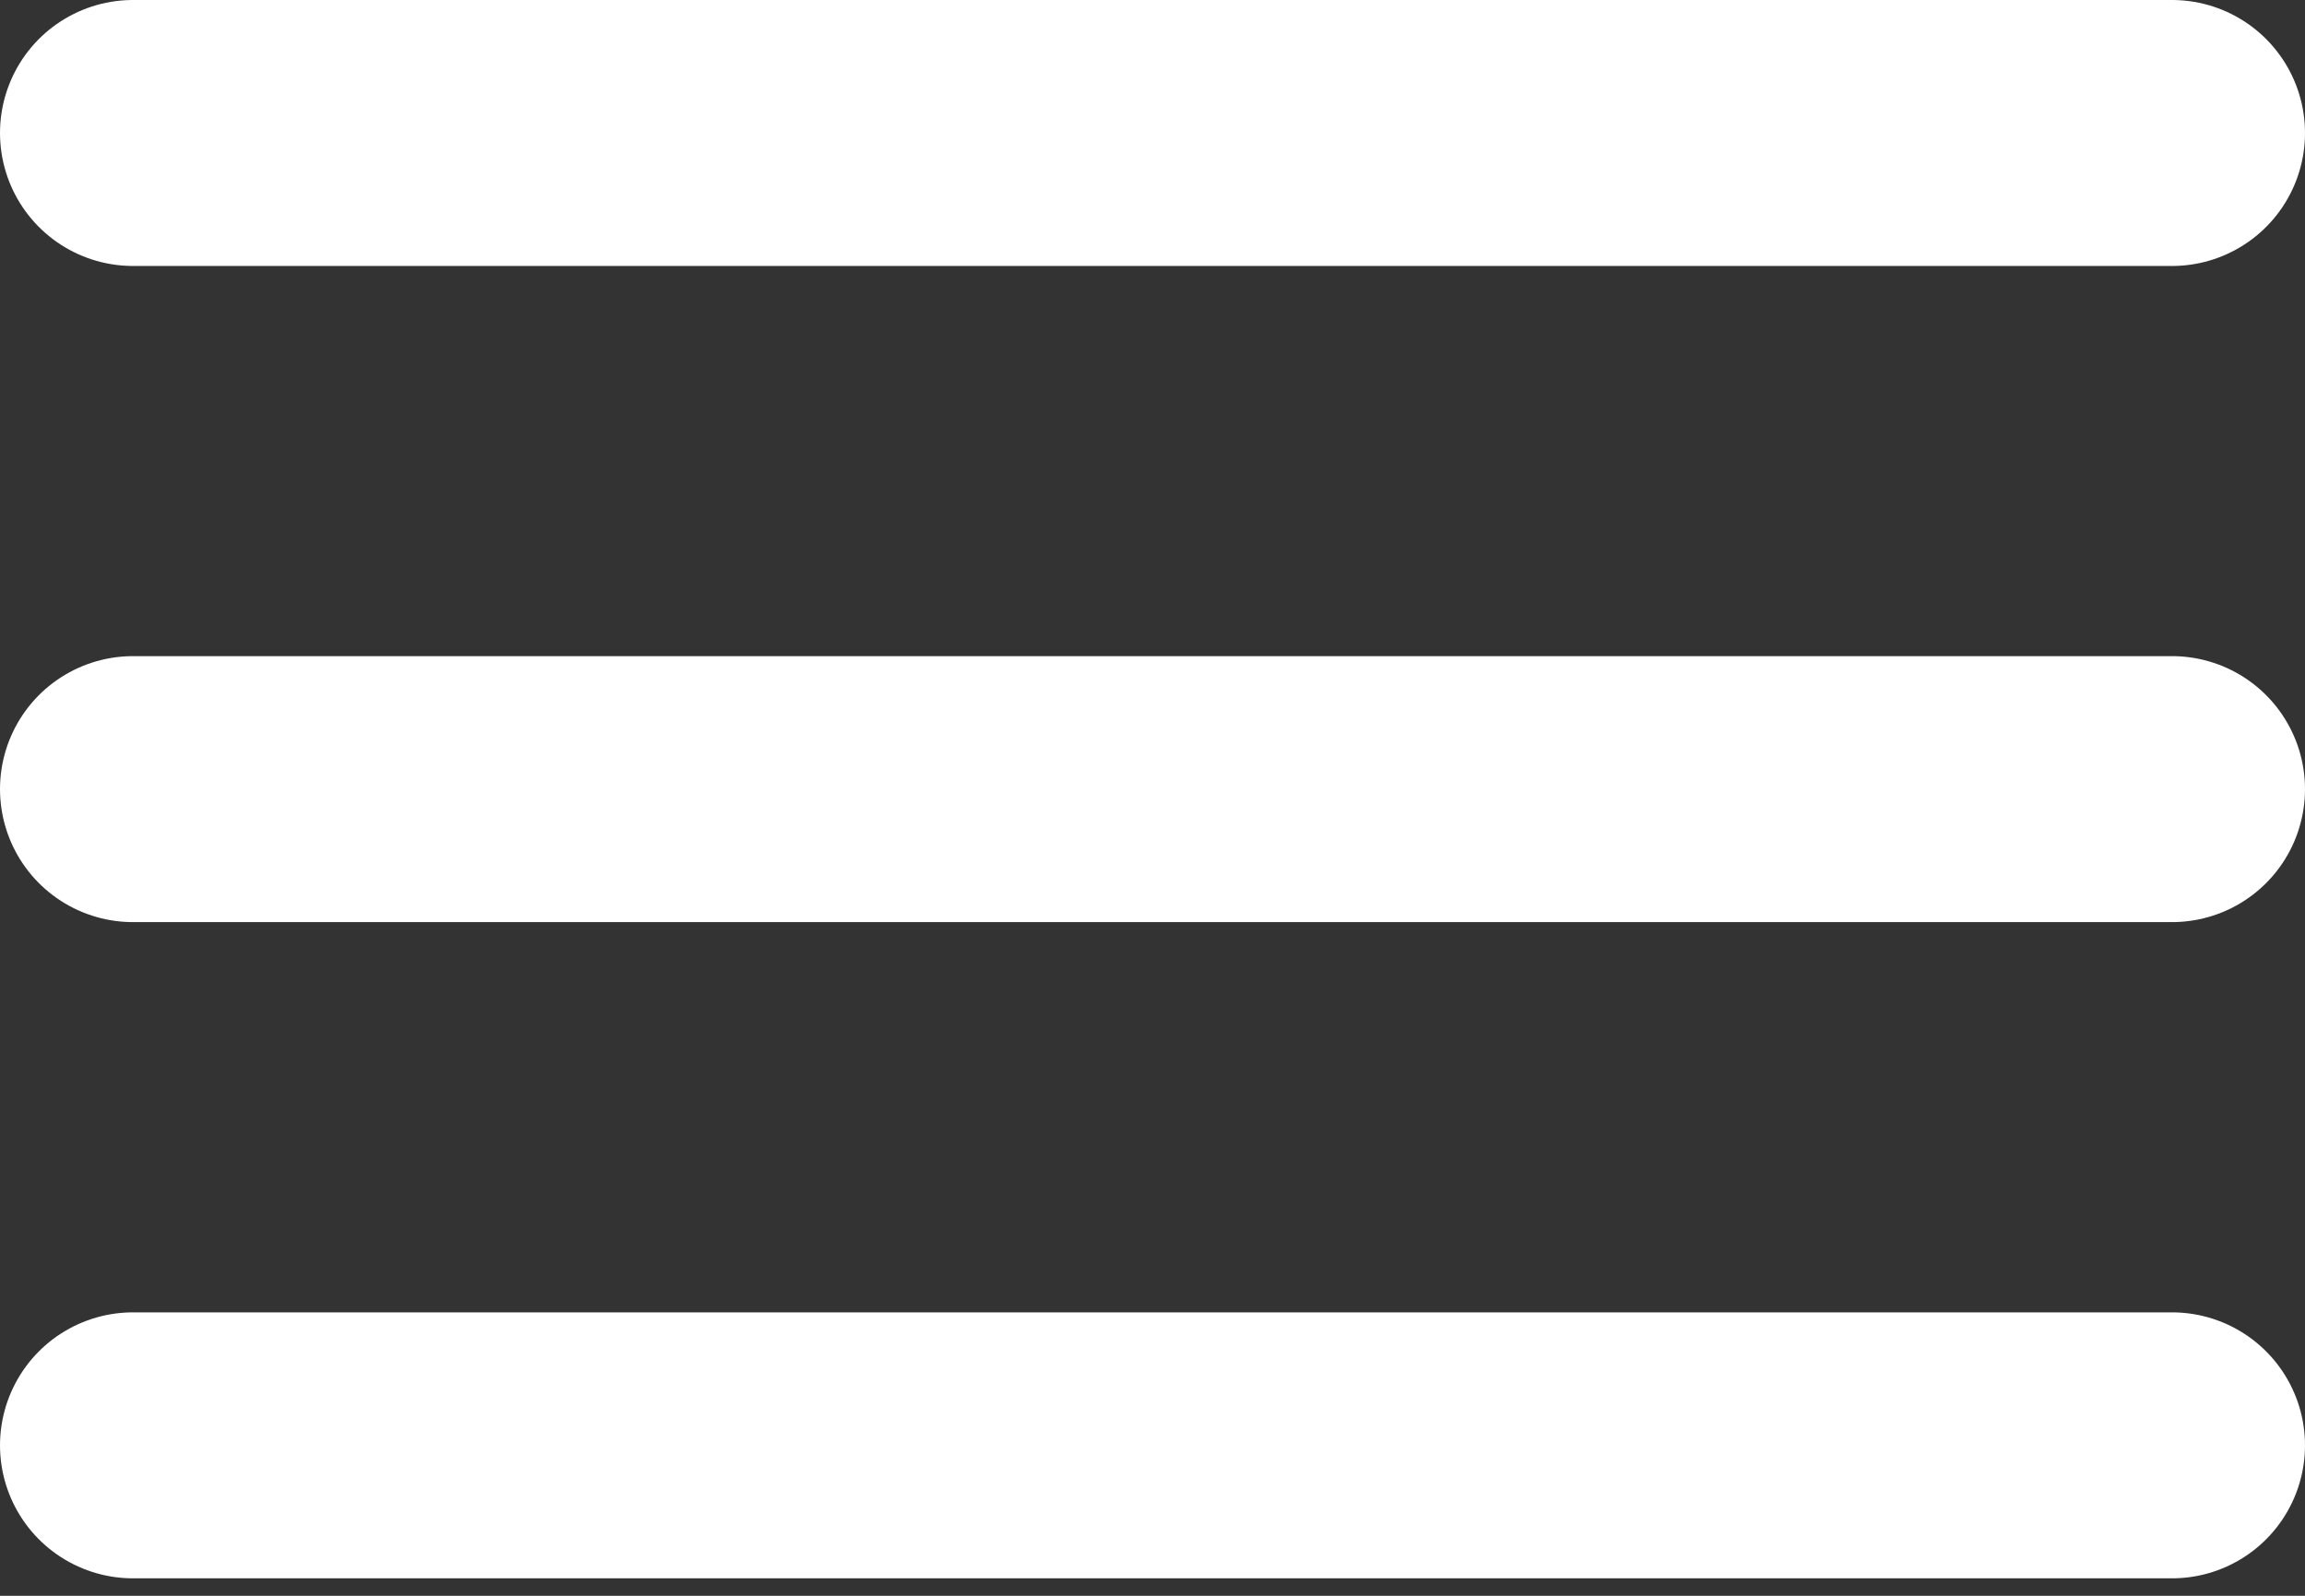 <?xml version="1.0" encoding="UTF-8"?> <svg xmlns="http://www.w3.org/2000/svg" width="26" height="18" viewBox="0 0 26 18" fill="none"><rect x="0" y="0" width="26" height="18" fill="#333333" stroke="none"/> <line x1="1.5" y1="1.5" x2="24.5" y2="1.5" stroke="white" stroke-width="3" stroke-linecap="round" stroke-linejoin="round"></line> <line x1="1.5" y1="8.901" x2="24.5" y2="8.901" stroke="white" stroke-width="3" stroke-linecap="round" stroke-linejoin="round"></line> <line x1="1.5" y1="16.303" x2="24.5" y2="16.303" stroke="white" stroke-width="3" stroke-linecap="round" stroke-linejoin="round"></line> </svg> 